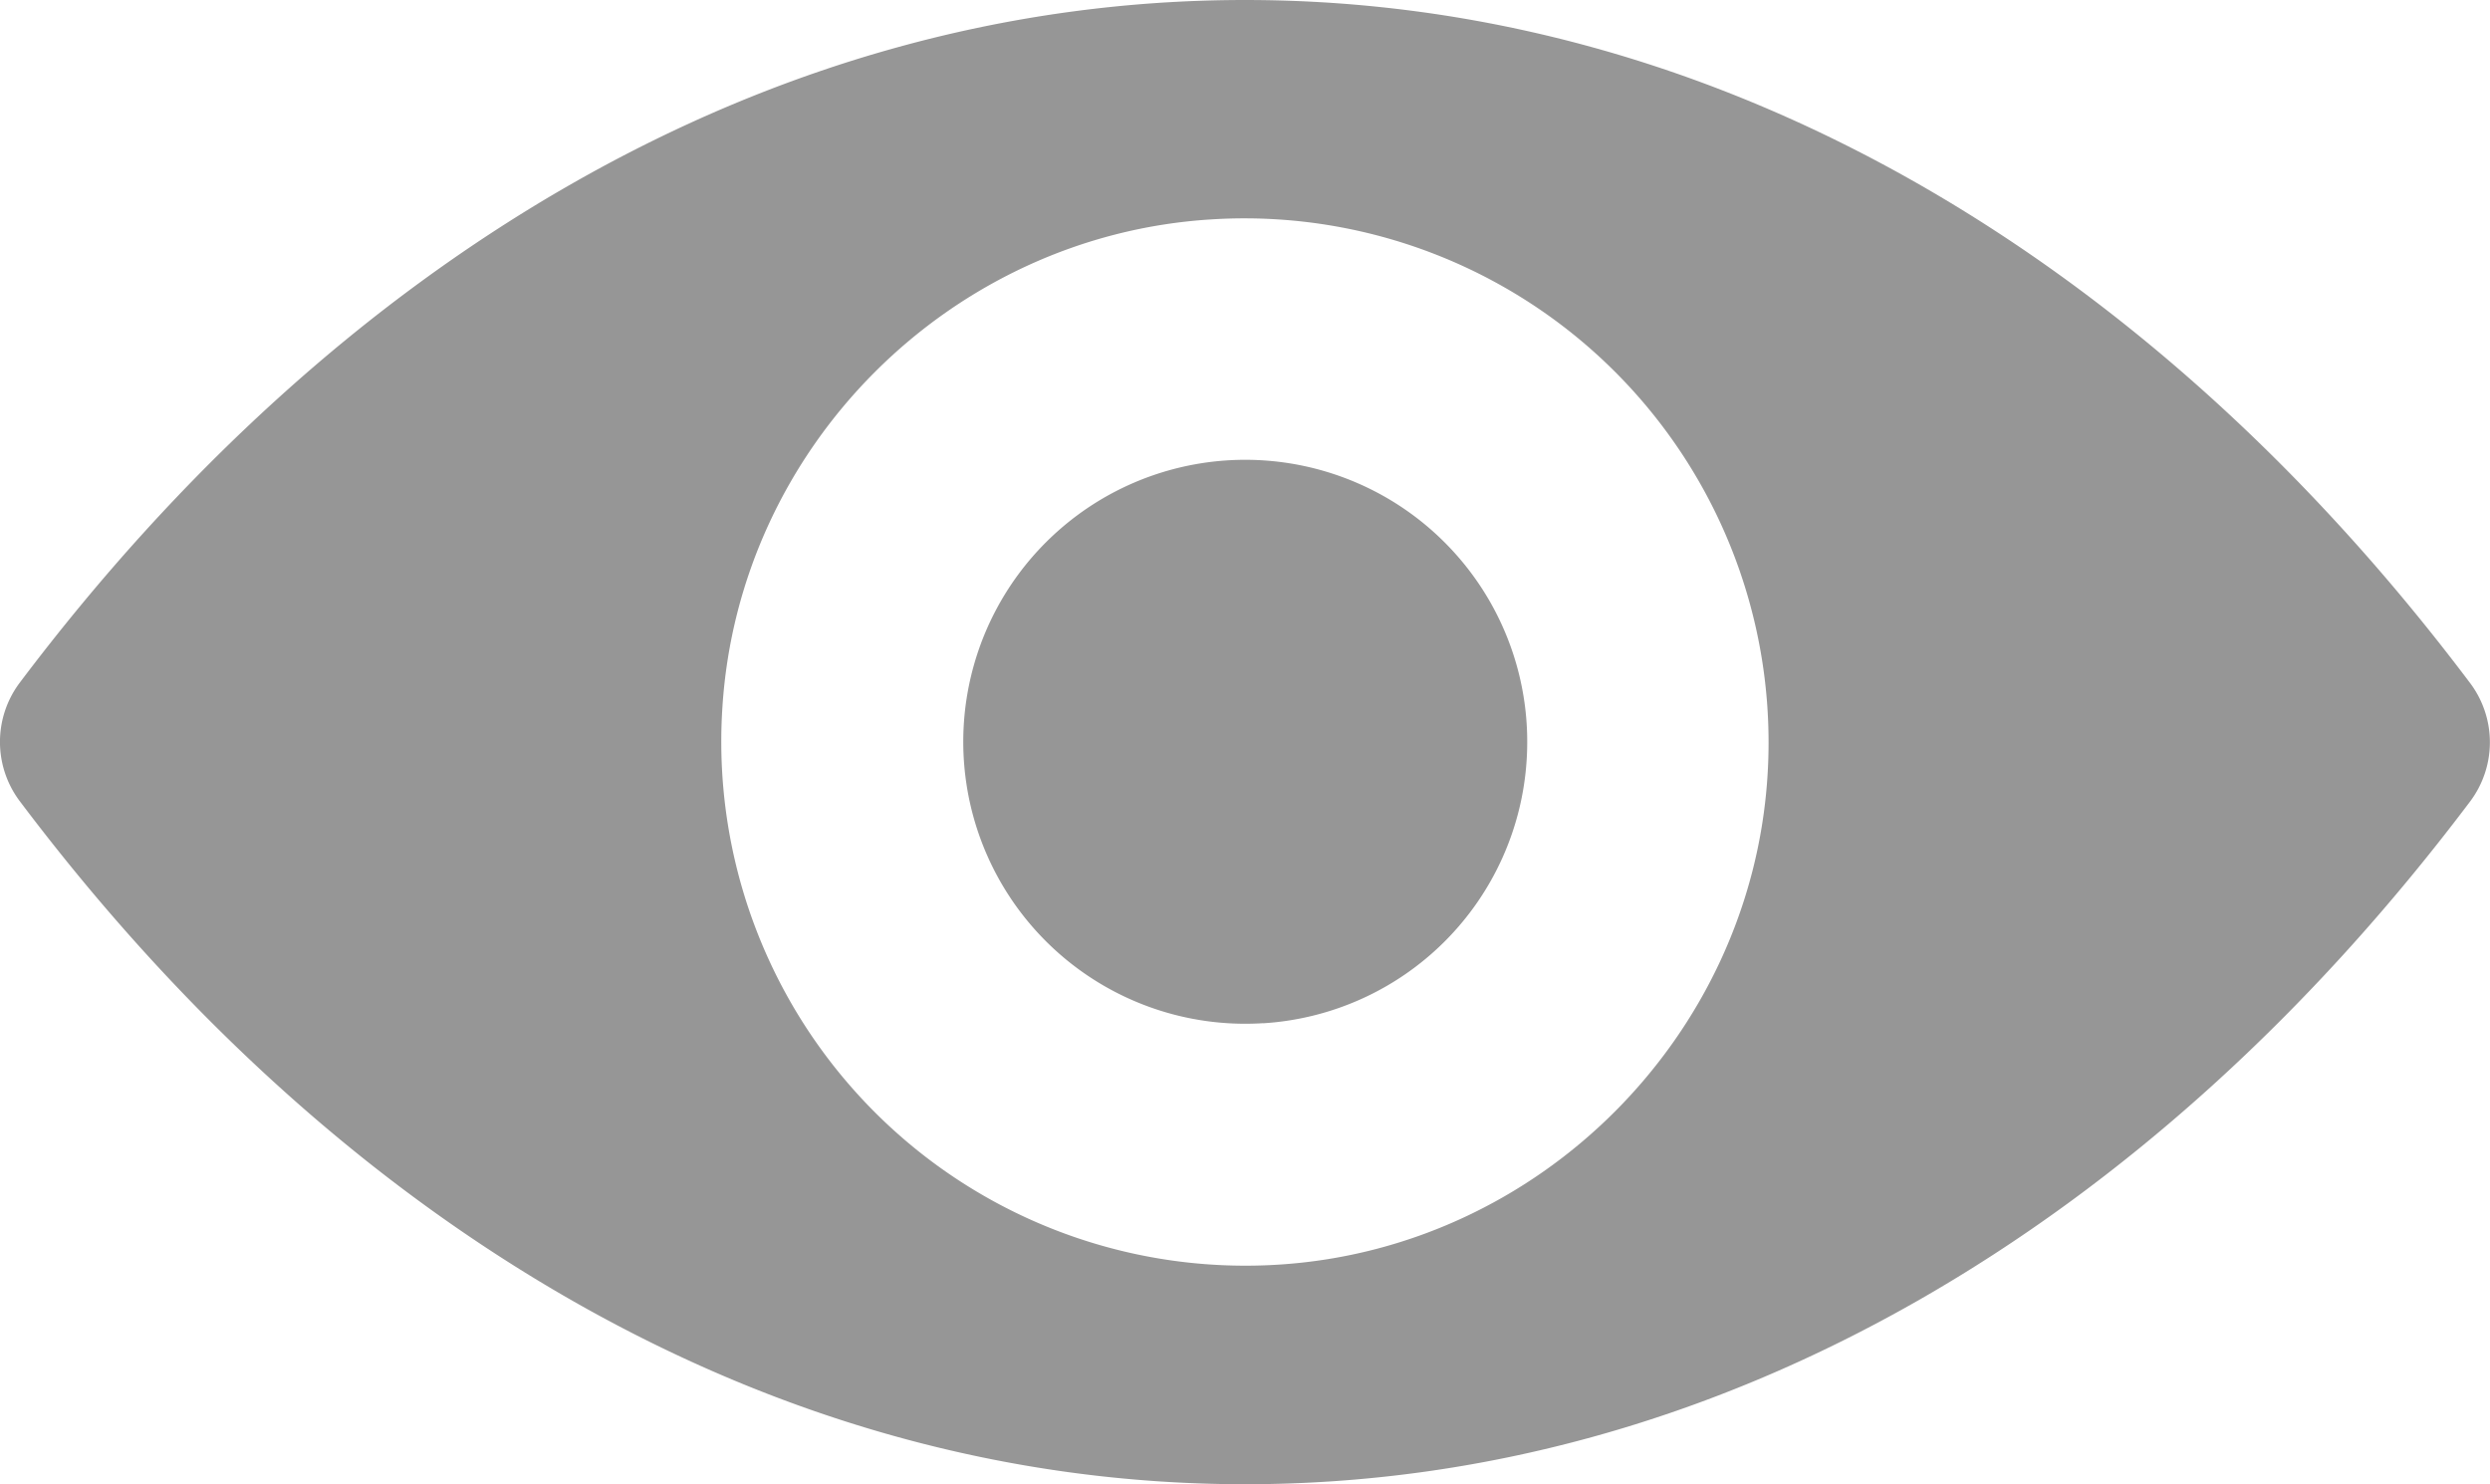<svg id="Capa_1" data-name="Capa 1" xmlns="http://www.w3.org/2000/svg" viewBox="0 0 488.85 291.4"><defs><style>.cls-1{fill:#969696;}</style></defs><path class="cls-1" d="M244.43,98.72C151,98.72,66.32,149.82,3.82,232.83a19.35,19.35,0,0,0,0,23.1C66.32,339,151,390.12,244.43,390.12S422.53,339,485,256a19.35,19.35,0,0,0,0-23.1C422.52,149.82,337.83,98.72,244.43,98.72ZM251.12,347a102.89,102.89,0,0,1-109.3-109.3c3.2-51.2,44.7-92.7,95.91-95.9A102.89,102.89,0,0,1,347,251.12C343.73,302.23,302.23,343.73,251.12,347Zm-3.1-47.4a55.36,55.36,0,1,1,51.7-51.69A55.26,55.26,0,0,1,248,299.62Z" transform="translate(0 -98.72)"/></svg>